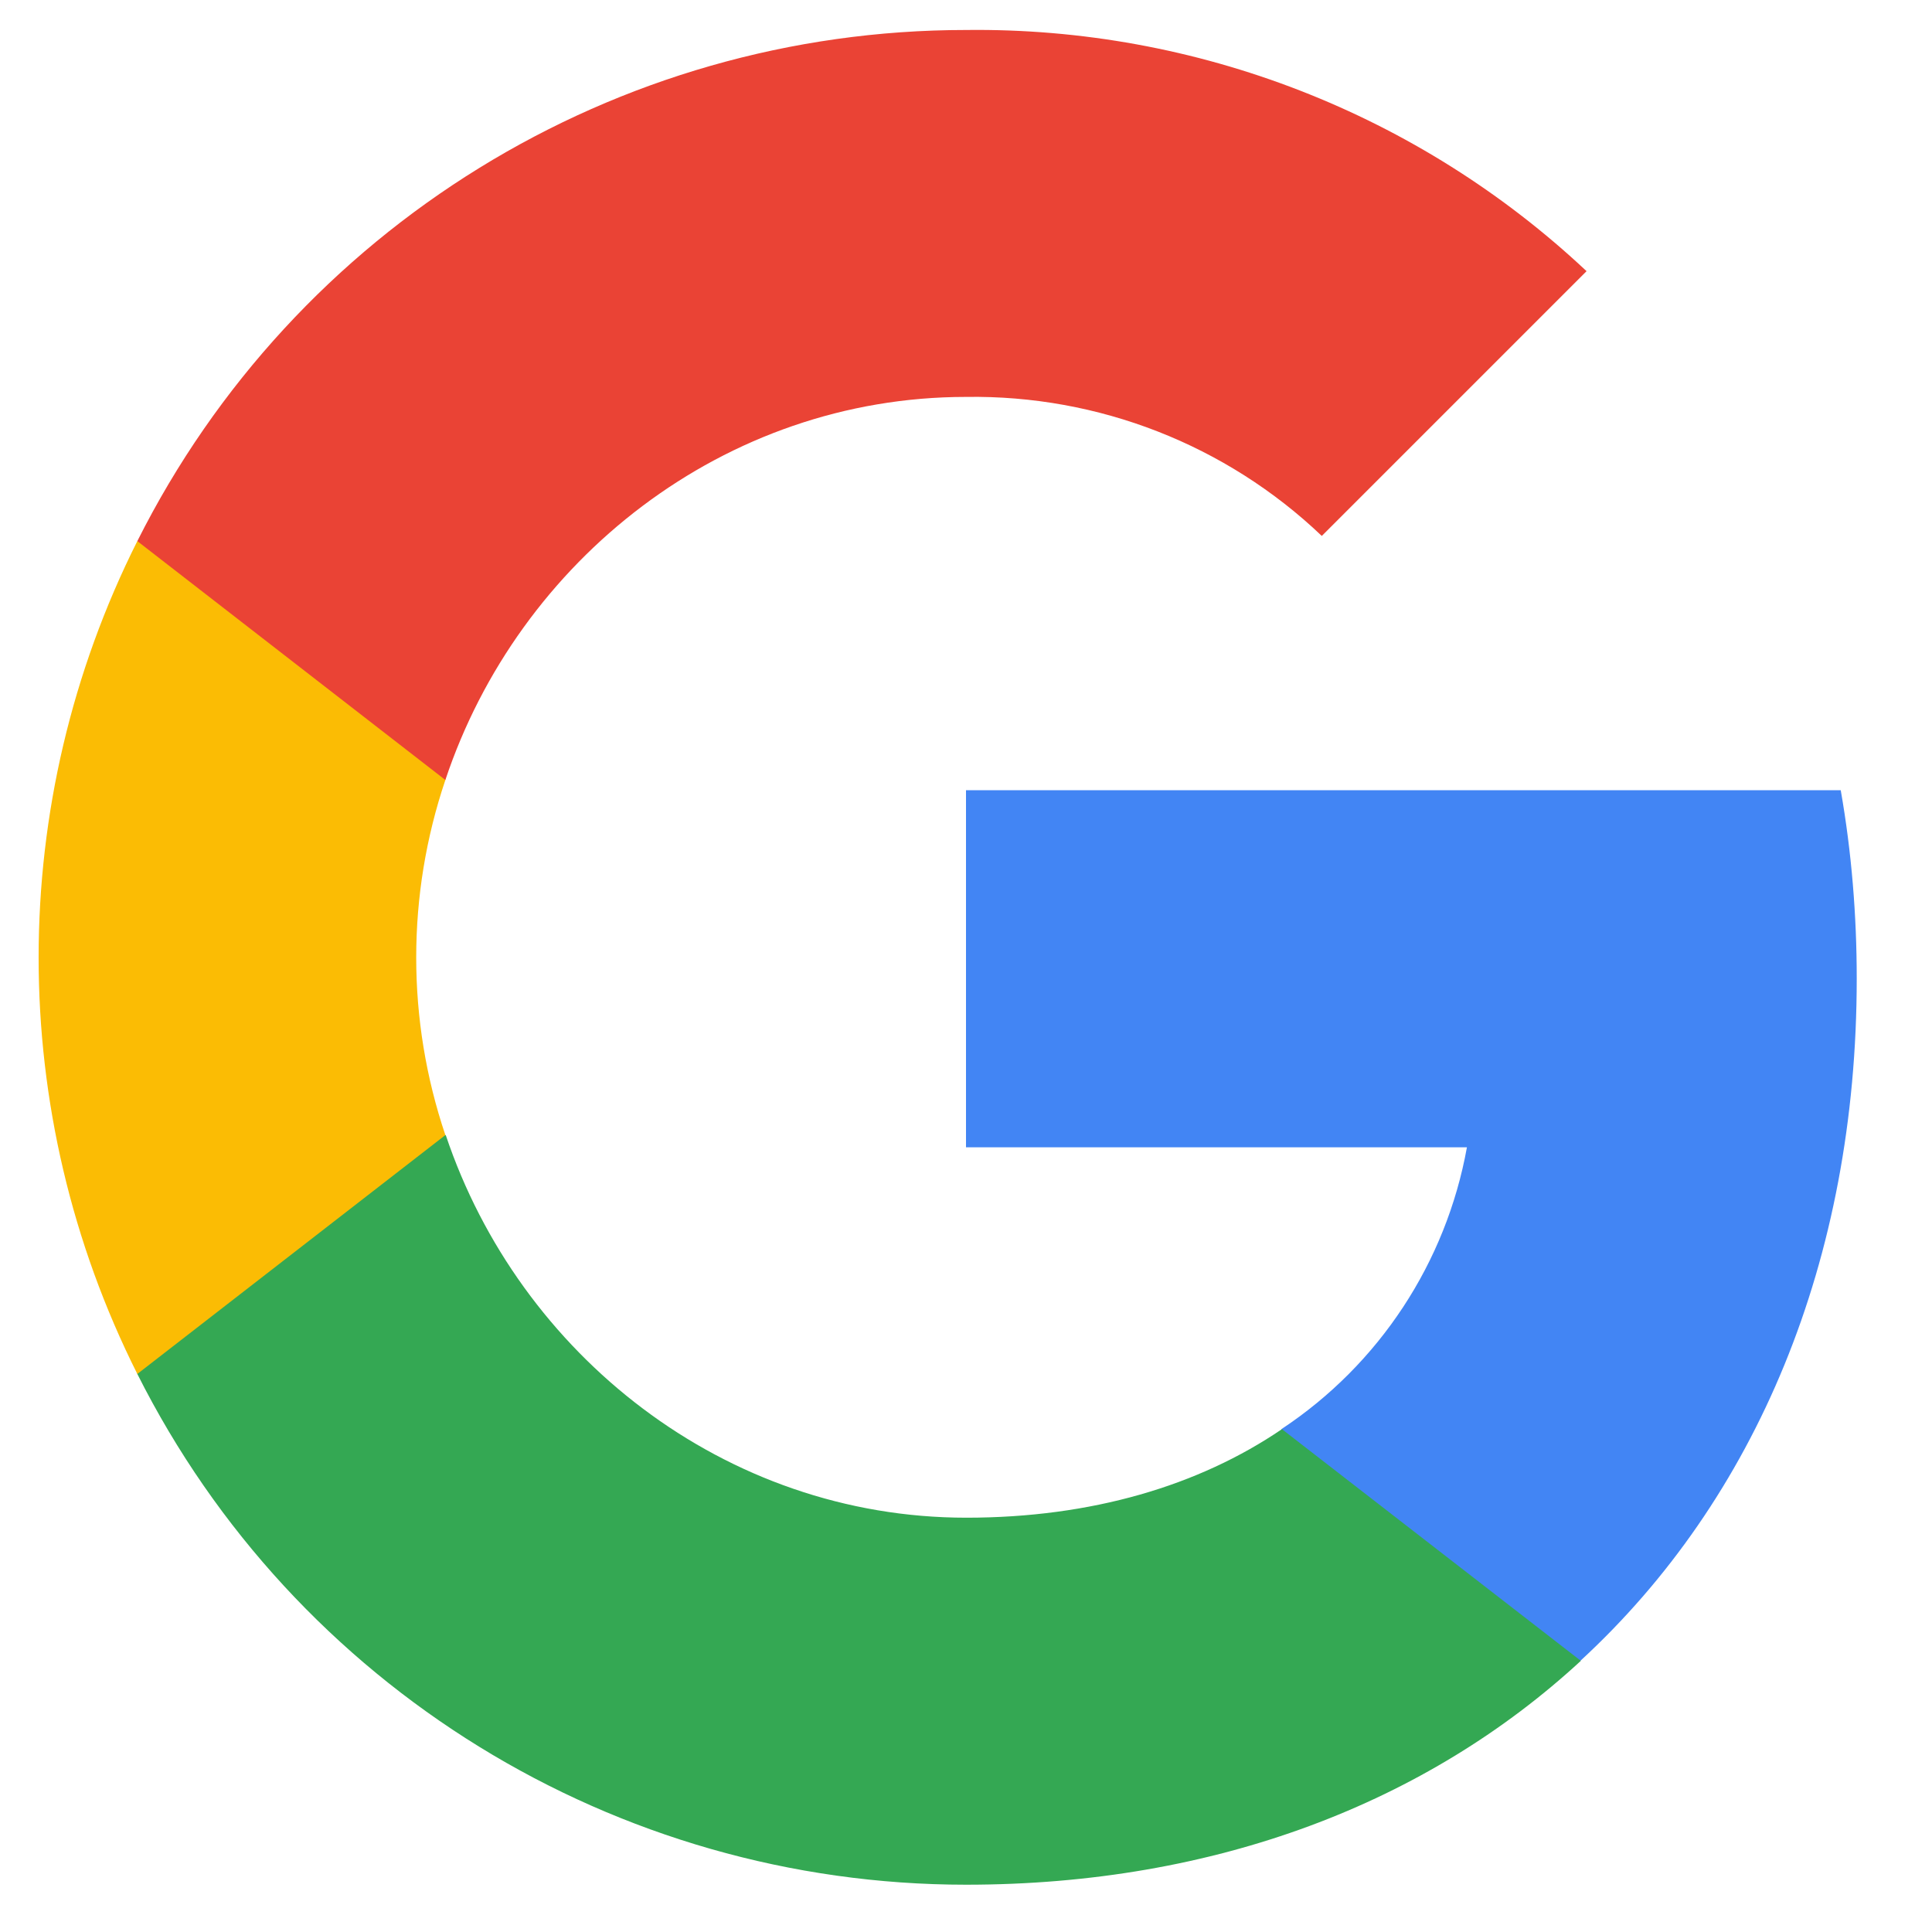 <svg width="25" height="25" viewBox="0 0 25 25" fill="none" xmlns="http://www.w3.org/2000/svg">
<g clip-path="url(#clip0_2555_17629)">
<path d="M24.026 12.663C24.026 11.847 23.96 11.027 23.819 10.225H12.5V14.846H18.982C18.713 16.336 17.849 17.654 16.583 18.492V21.491H20.45C22.721 19.401 24.026 16.314 24.026 12.663Z" fill="#4285F4"/>
<path d="M12.501 24.388C15.737 24.388 18.467 23.326 20.456 21.491L16.588 18.493C15.513 19.225 14.124 19.639 12.505 19.639C9.375 19.639 6.72 17.527 5.768 14.688H1.777V17.779C3.814 21.831 7.964 24.388 12.501 24.388Z" fill="#34A853"/>
<path d="M5.763 14.688C5.26 13.197 5.26 11.583 5.763 10.093V7.002H1.777C0.074 10.393 0.074 14.388 1.777 17.779L5.763 14.688Z" fill="#FBBC04"/>
<path d="M12.501 5.136C14.212 5.11 15.865 5.754 17.104 6.935L20.53 3.509C18.361 1.472 15.482 0.352 12.501 0.388C7.964 0.388 3.814 2.945 1.777 7.002L5.763 10.093C6.711 7.249 9.37 5.136 12.501 5.136Z" fill="#EA4335"/>
</g>
<defs>
<clipPath id="clip0_2555_17629">
<rect width="24" height="24" fill="white" transform="translate(0.264 0.389)"/>
</clipPath>
</defs>
</svg>
